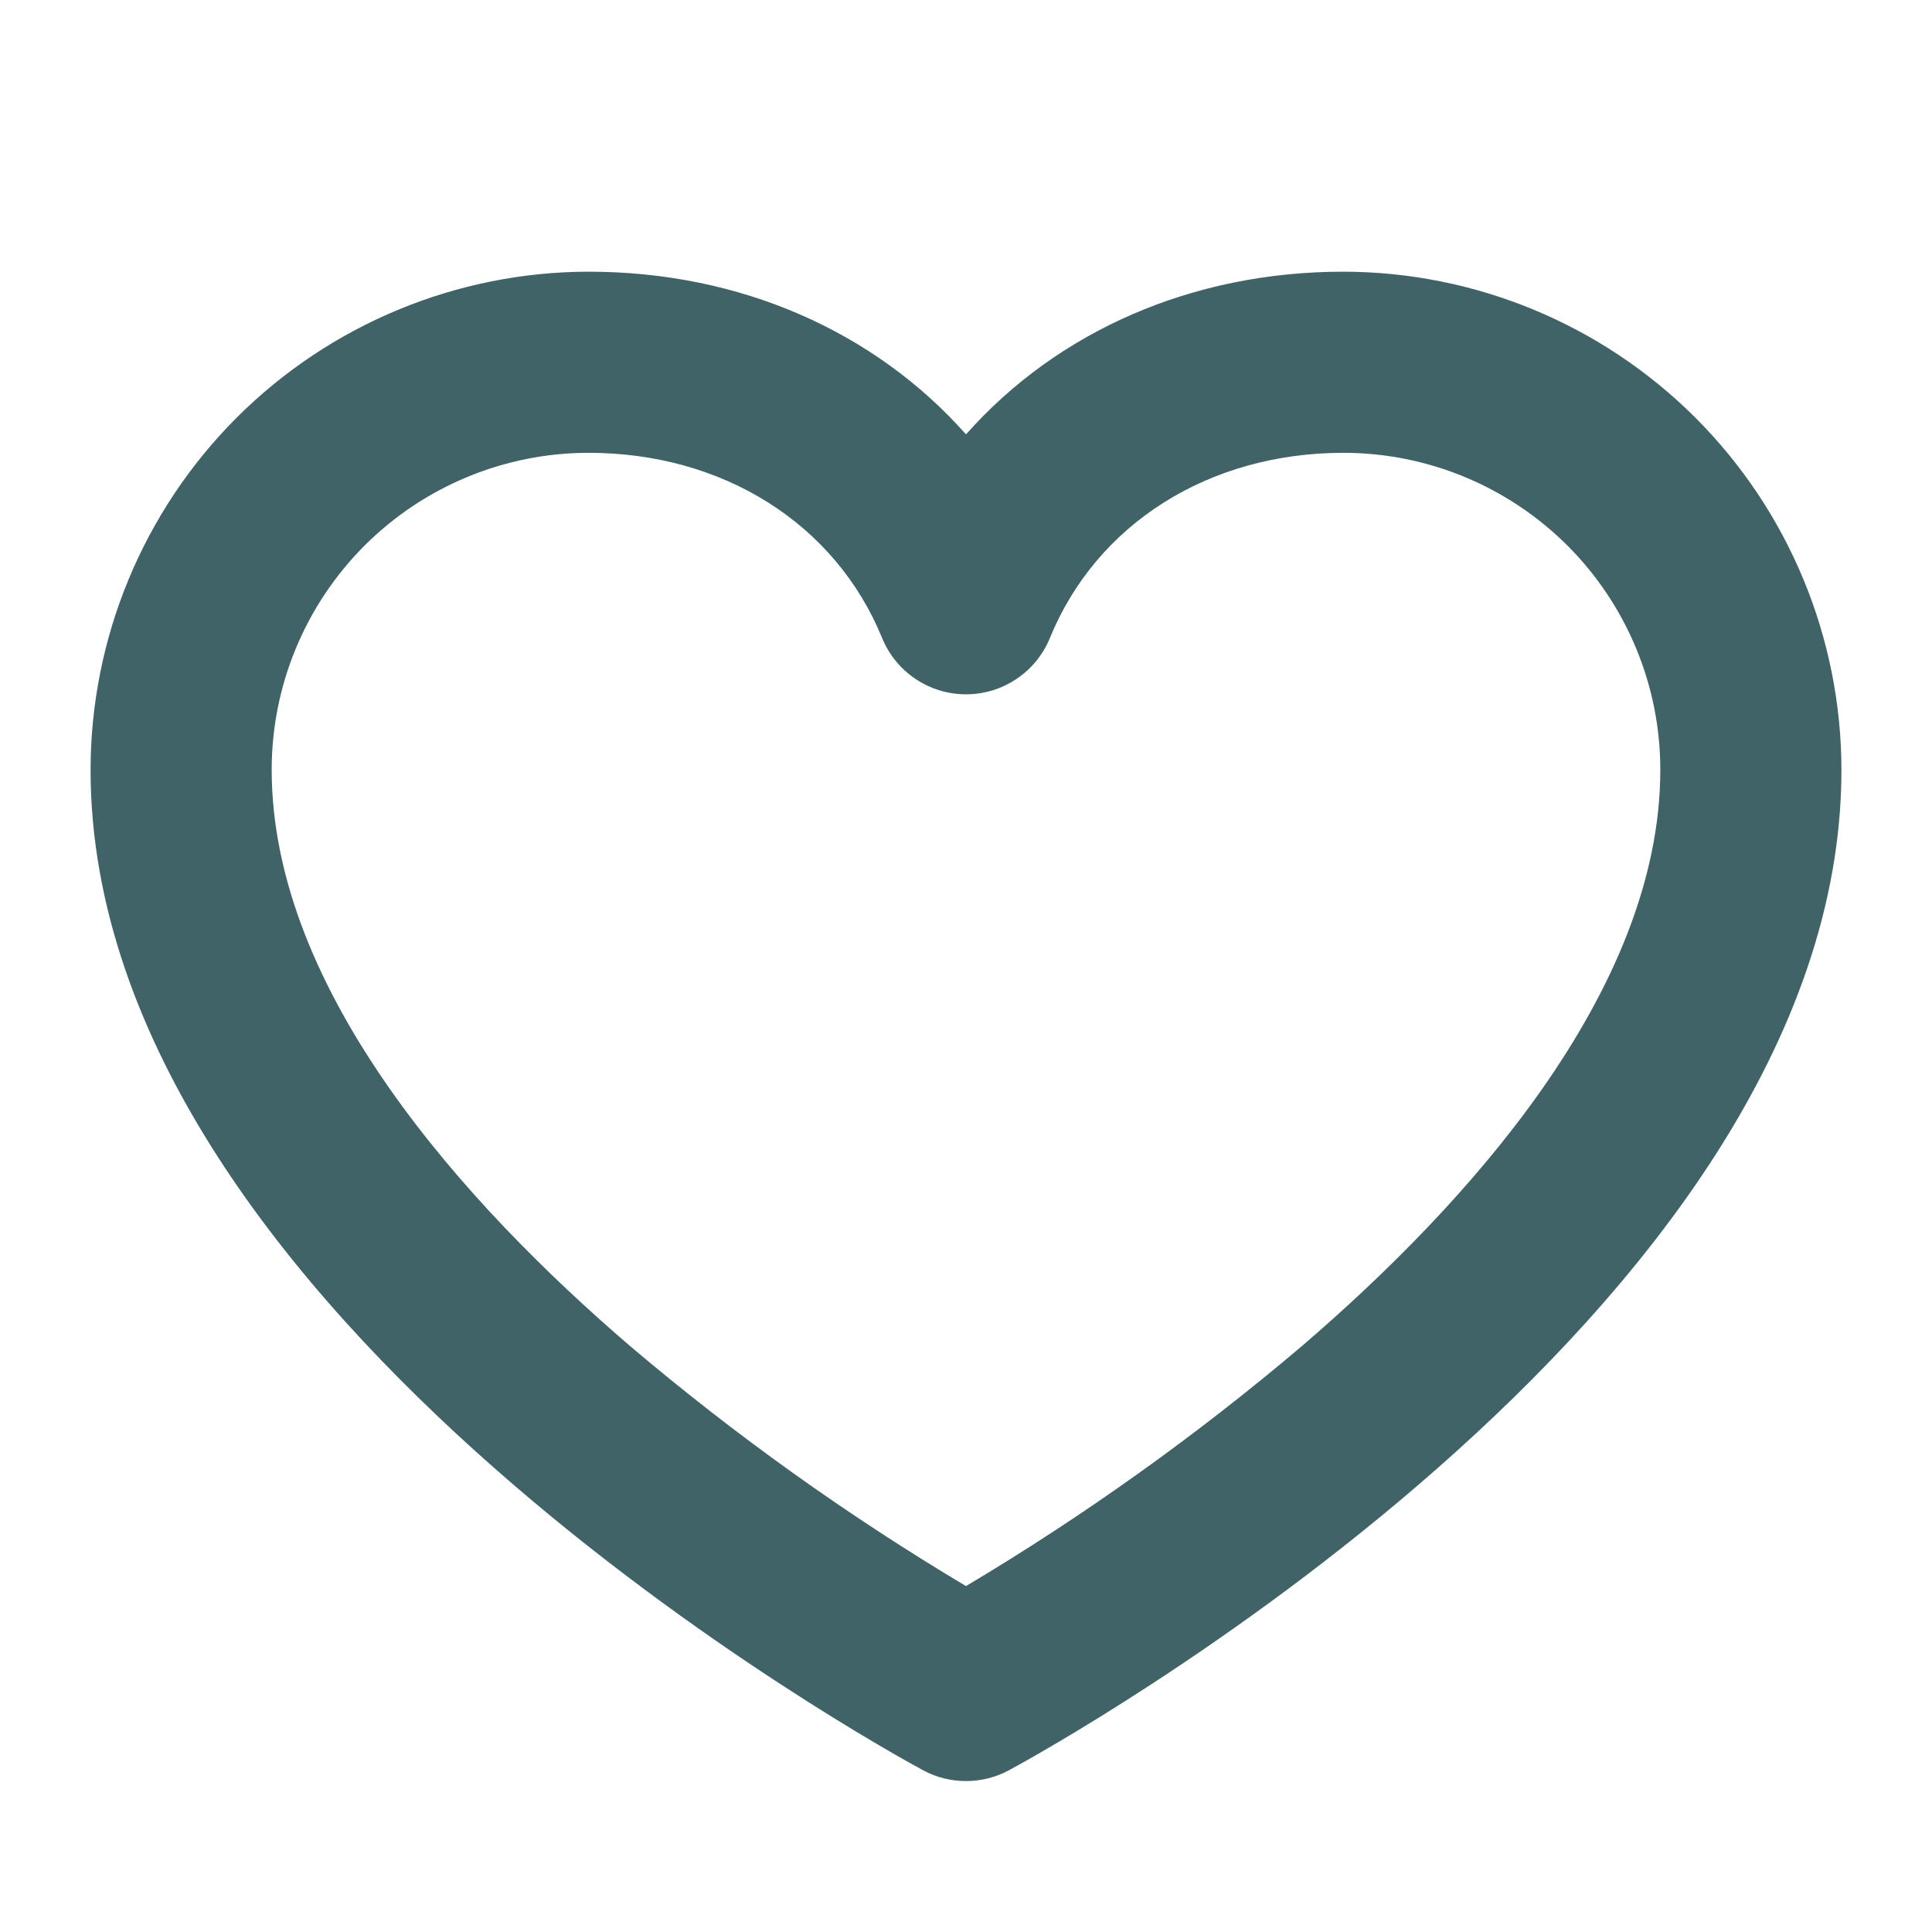 <?xml version="1.0" encoding="UTF-8"?> <svg xmlns="http://www.w3.org/2000/svg" width="24" height="24" viewBox="0 0 24 24" fill="none"><g id="Heart"><path id="Vector" d="M16.688 3.375C14.804 3.375 13.133 4.118 12 5.396C10.867 4.118 9.196 3.375 7.312 3.375C5.672 3.377 4.099 4.03 2.939 5.189C1.78 6.349 1.127 7.922 1.125 9.562C1.125 16.344 11.045 21.763 11.467 21.991C11.63 22.079 11.814 22.125 12 22.125C12.186 22.125 12.37 22.079 12.533 21.991C12.955 21.763 22.875 16.344 22.875 9.562C22.873 7.922 22.221 6.349 21.061 5.189C19.901 4.03 18.328 3.377 16.688 3.375ZM16.173 16.721C14.867 17.829 13.471 18.826 12 19.703C10.529 18.826 9.133 17.829 7.827 16.721C5.796 14.978 3.375 12.321 3.375 9.562C3.375 8.518 3.79 7.517 4.528 6.778C5.267 6.04 6.268 5.625 7.312 5.625C8.981 5.625 10.378 6.506 10.958 7.926C11.043 8.133 11.187 8.31 11.373 8.434C11.558 8.559 11.777 8.625 12 8.625C12.223 8.625 12.442 8.559 12.627 8.434C12.813 8.31 12.957 8.133 13.042 7.926C13.622 6.506 15.019 5.625 16.688 5.625C17.732 5.625 18.733 6.04 19.472 6.778C20.21 7.517 20.625 8.518 20.625 9.562C20.625 12.321 18.204 14.978 16.173 16.721Z" fill="#406367"></path></g></svg> 